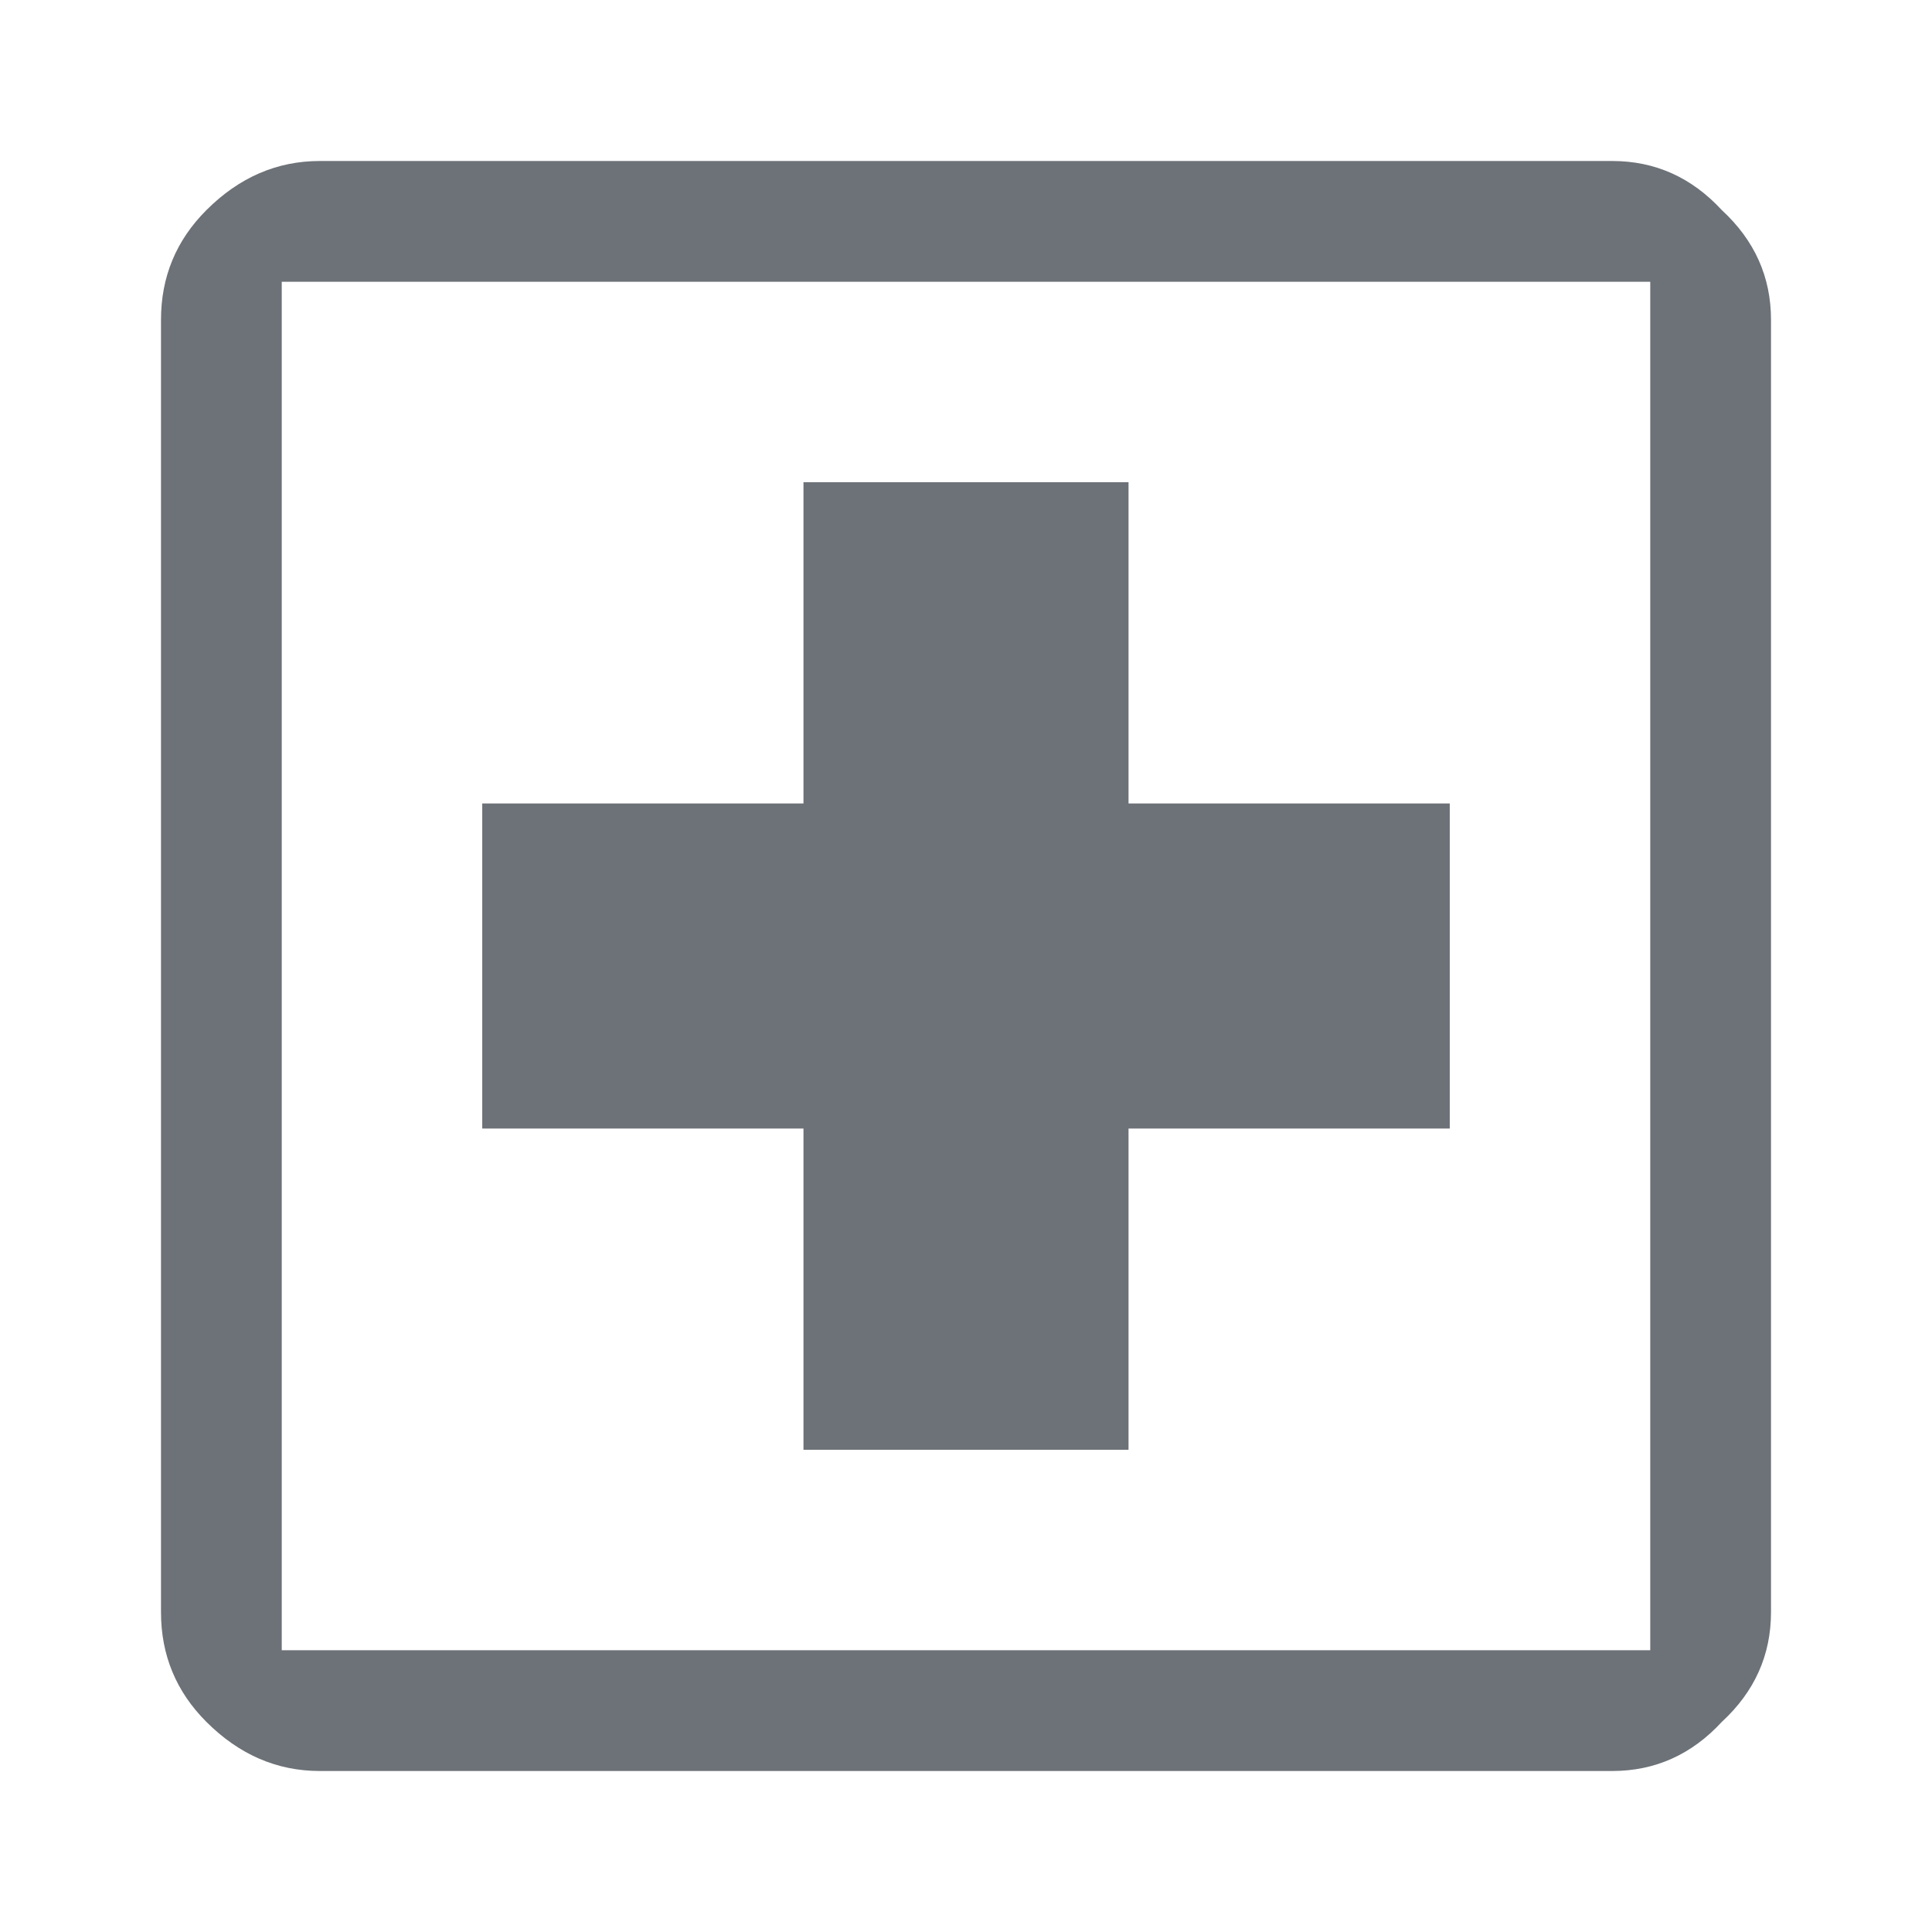 <svg width="48" height="48" viewBox="0 0 48 48" fill="none" xmlns="http://www.w3.org/2000/svg">
<path d="M36.019 28.038H28.038V36.019H19.962V28.038H11.981V19.962H19.962V11.981H28.038V19.962H36.019V28.038ZM40.056 4H7.944C6.88 4 5.941 4.407 5.127 5.221C4.376 5.972 4 6.88 4 7.944V40.056C4 41.12 4.376 42.028 5.127 42.779C5.941 43.593 6.88 44 7.944 44H40.056C41.12 44 42.028 43.593 42.779 42.779C43.593 42.028 44 41.12 44 40.056V7.944C44 6.88 43.593 5.972 42.779 5.221C42.028 4.407 41.12 4 40.056 4ZM41 41H7V7H41V41Z" fill="#6D7278"/>
</svg>

